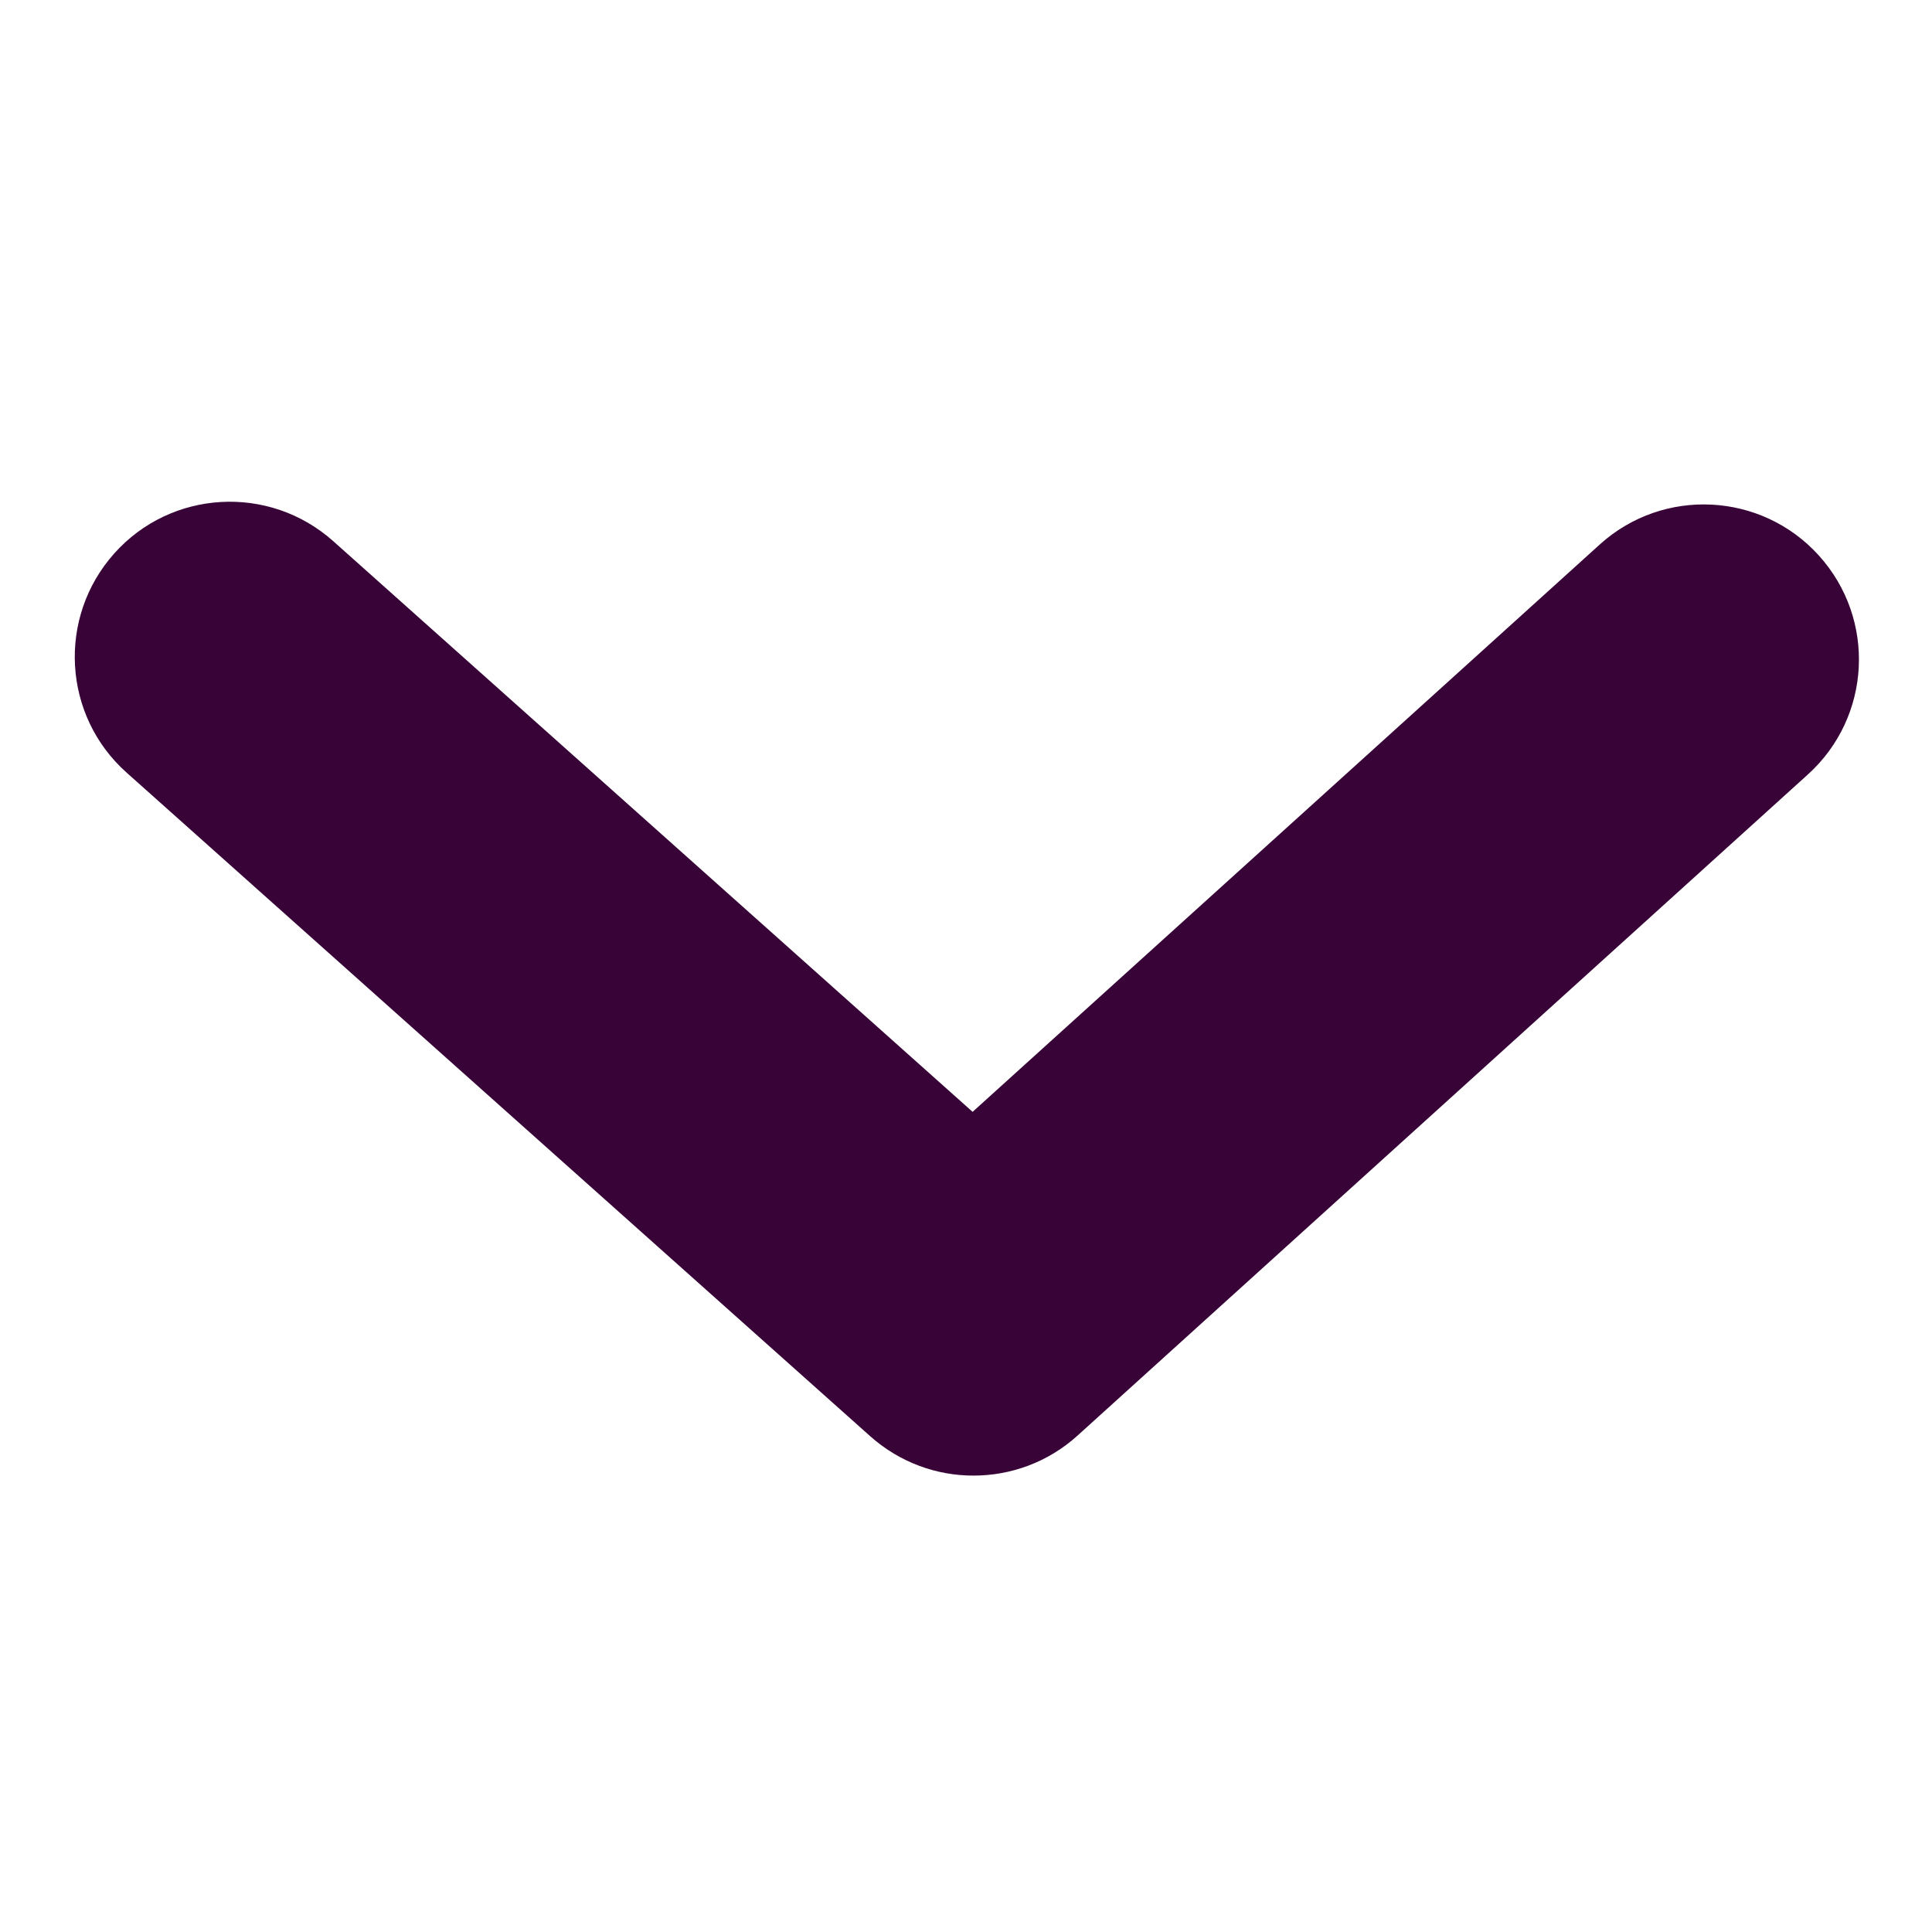 <?xml version="1.0" encoding="utf-8"?>
<!-- Generator: Adobe Illustrator 23.0.6, SVG Export Plug-In . SVG Version: 6.00 Build 0)  -->
<svg version="1.1" id="Layer_1" xmlns="http://www.w3.org/2000/svg" xmlns:xlink="http://www.w3.org/1999/xlink" x="0px" y="0px"
	 viewBox="0 0 1024 1024" style="enable-background:new 0 0 1024 1024;" xml:space="preserve">
<style type="text/css">
	.st0{fill:#380337;}
</style>
<path class="st0" d="M515.9,782.1c-19.6,0-39.1-7-54.7-20.9L67.1,409.5c-33.9-30.2-36.8-82.2-6.6-116.1s82.2-36.8,116.1-6.6
	l338.9,302.5l332.4-300.7c33.7-30.5,85.7-27.8,116.1,5.8c30.5,33.7,27.9,85.6-5.8,116.1L571.1,760.9
	C555.4,775.1,535.7,782.1,515.9,782.1z"/>
</svg>
